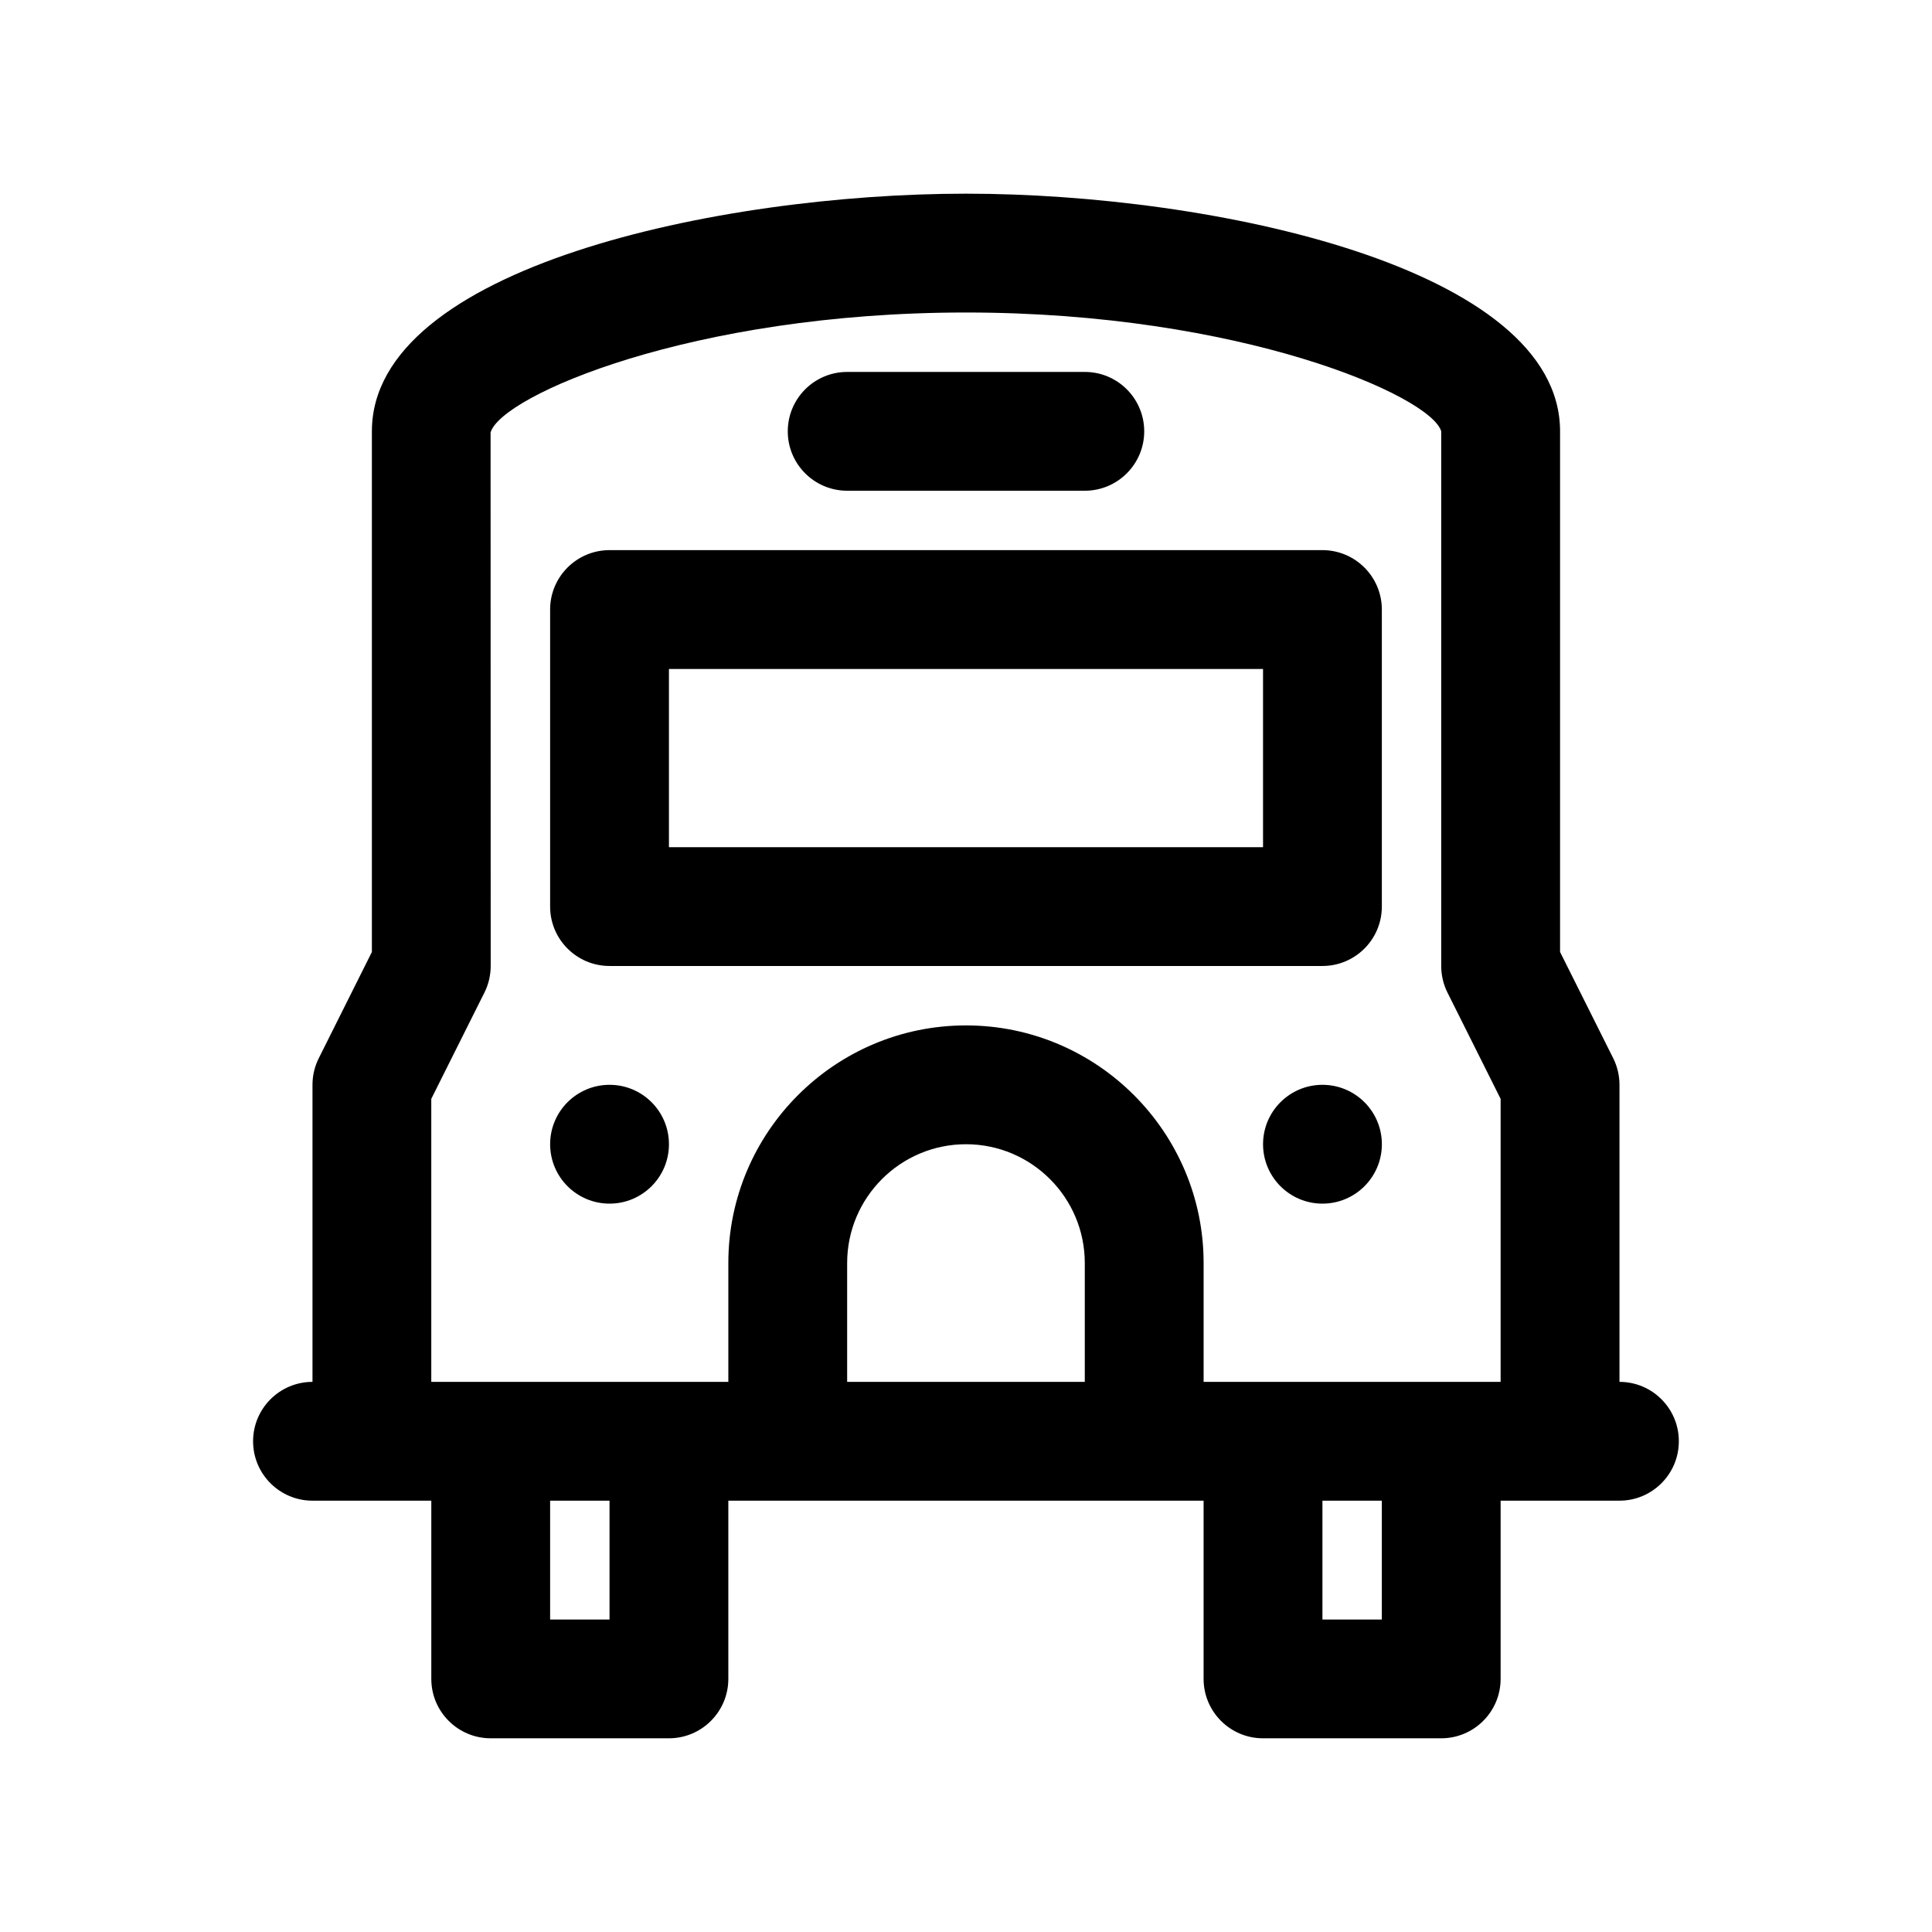 <?xml version="1.0" encoding="UTF-8"?>
<!-- The Best Svg Icon site in the world: iconSvg.co, Visit us! https://iconsvg.co -->
<svg fill="#000000" width="800px" height="800px" version="1.1" viewBox="144 144 512 512" xmlns="http://www.w3.org/2000/svg">
 <g>
  <path d="m573.18 510.21v-78.719c0-2.449-0.566-4.856-1.66-7.047l-14.086-28.16v-137.98c0-43.438-92.062-62.977-157.44-62.977s-157.44 19.539-157.44 62.977v137.98l-14.082 28.168c-1.094 2.18-1.66 4.59-1.66 7.039v78.719c-8.691 0-15.742 7.055-15.742 15.742 0 8.691 7.055 15.742 15.742 15.742h31.488v47.23c0 8.691 7.055 15.742 15.742 15.742h47.23c8.691 0 15.742-7.055 15.742-15.742v-47.23h125.95v47.23c0 8.691 7.055 15.742 15.742 15.742h47.23c8.691 0 15.742-7.055 15.742-15.742v-47.23h31.488c8.691 0 15.742-7.055 15.742-15.742 0.012-8.688-7.039-15.742-15.73-15.742zm-267.65 62.977h-15.742v-31.488h15.742zm125.95-62.977h-62.977v-31.488c0-17.367 14.121-31.488 31.488-31.488s31.488 14.121 31.488 31.488zm78.719 62.977h-15.742v-31.488h15.742zm-47.23-62.977v-31.488c0-34.723-28.254-62.977-62.977-62.977s-62.977 28.254-62.977 62.977v31.488h-78.723v-75.004l14.082-28.16c1.098-2.188 1.664-4.598 1.664-7.043l-0.031-141.39c2.785-9.715 53.27-31.797 125.98-31.797 72.707 0 123.2 22.082 125.95 31.488v141.7c0 2.449 0.566 4.856 1.66 7.047l14.082 28.16v75.004z"/>
  <path d="m494.46 289.79h-188.93c-8.691 0-15.742 7.055-15.742 15.742v78.719c0 8.691 7.055 15.742 15.742 15.742h188.93c8.691 0 15.742-7.055 15.742-15.742v-78.715c0-8.691-7.055-15.746-15.746-15.746zm-15.742 78.723h-157.44v-47.23h157.44z"/>
  <path d="m321.28 447.23c0 8.695-7.047 15.746-15.742 15.746-8.695 0-15.746-7.051-15.746-15.746 0-8.695 7.051-15.742 15.746-15.742 8.695 0 15.742 7.047 15.742 15.742"/>
  <path d="m510.21 447.23c0 8.695-7.051 15.746-15.746 15.746-8.691 0-15.742-7.051-15.742-15.746 0-8.695 7.051-15.742 15.742-15.742 8.695 0 15.746 7.047 15.746 15.742"/>
  <path d="m368.51 274.05h62.977c8.691 0 15.742-7.055 15.742-15.742 0-8.691-7.055-15.742-15.742-15.742h-62.977c-8.691 0-15.742 7.055-15.742 15.742-0.004 8.688 7.051 15.742 15.742 15.742z"/>
 </g>
</svg>